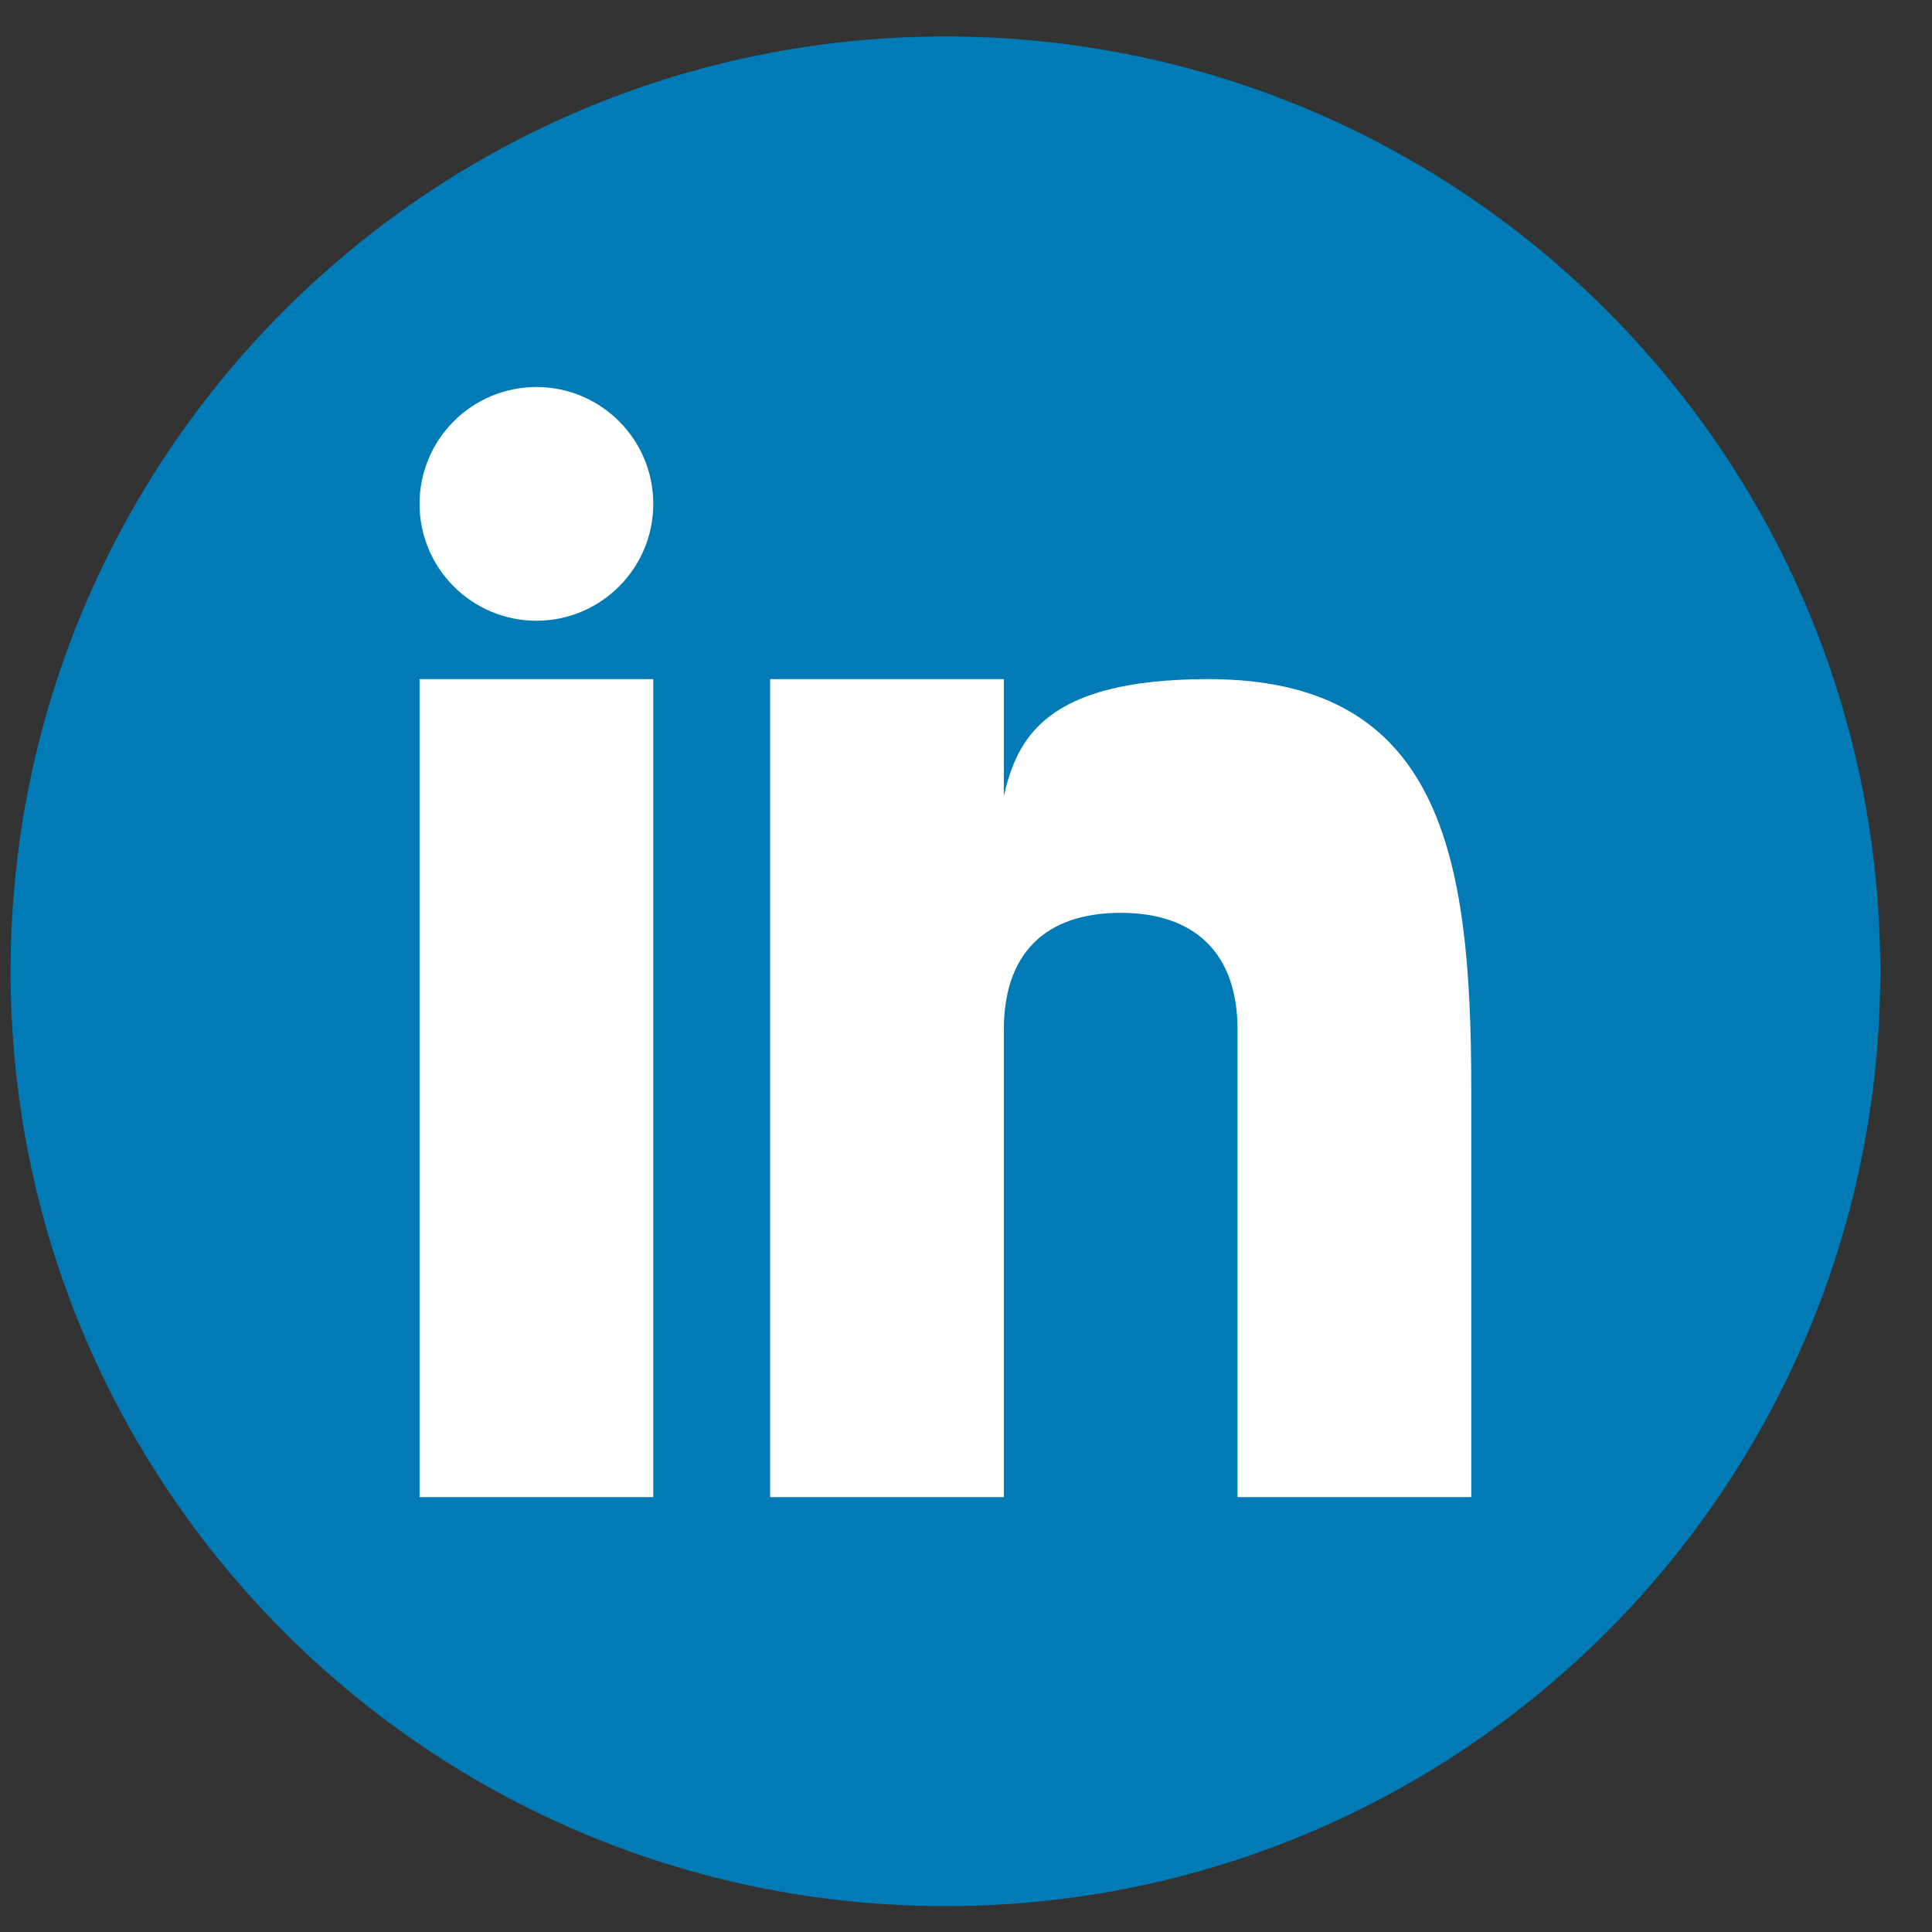 <svg width="31" height="31" viewBox="0 0 31 31" fill="none" xmlns="http://www.w3.org/2000/svg">
<rect x="0" y="0" width="31" height="31" fill="#333333" stroke="none"/>
<g clip-path="url(#clip0_234_9621)">
<path d="M15.17 30.585C23.454 30.585 30.17 23.869 30.17 15.585C30.17 7.3 23.454 0.585 15.17 0.585C6.886 0.585 0.17 7.3 0.17 15.585C0.17 23.869 6.886 30.585 15.17 30.585Z" fill="#007BB5"/>
<path d="M10.482 10.897H6.732V24.022H10.482V10.897Z" fill="white"/>
<path d="M19.388 10.897C16.771 10.897 16.321 11.852 16.107 12.772V10.897H12.357V24.022H16.107V16.522C16.107 15.306 16.767 14.647 17.982 14.647C19.169 14.647 19.857 15.292 19.857 16.522V24.022H23.607V17.46C23.607 13.71 23.119 10.897 19.388 10.897Z" fill="white"/>
<path d="M8.607 9.96C9.643 9.96 10.482 9.12 10.482 8.085C10.482 7.049 9.643 6.21 8.607 6.21C7.572 6.21 6.732 7.049 6.732 8.085C6.732 9.12 7.572 9.96 8.607 9.96Z" fill="white"/>
</g>
<defs>
<clipPath id="clip0_234_9621">
<rect width="30" height="30" fill="white" transform="translate(0.17 0.585)"/>
</clipPath>
</defs>
</svg>
